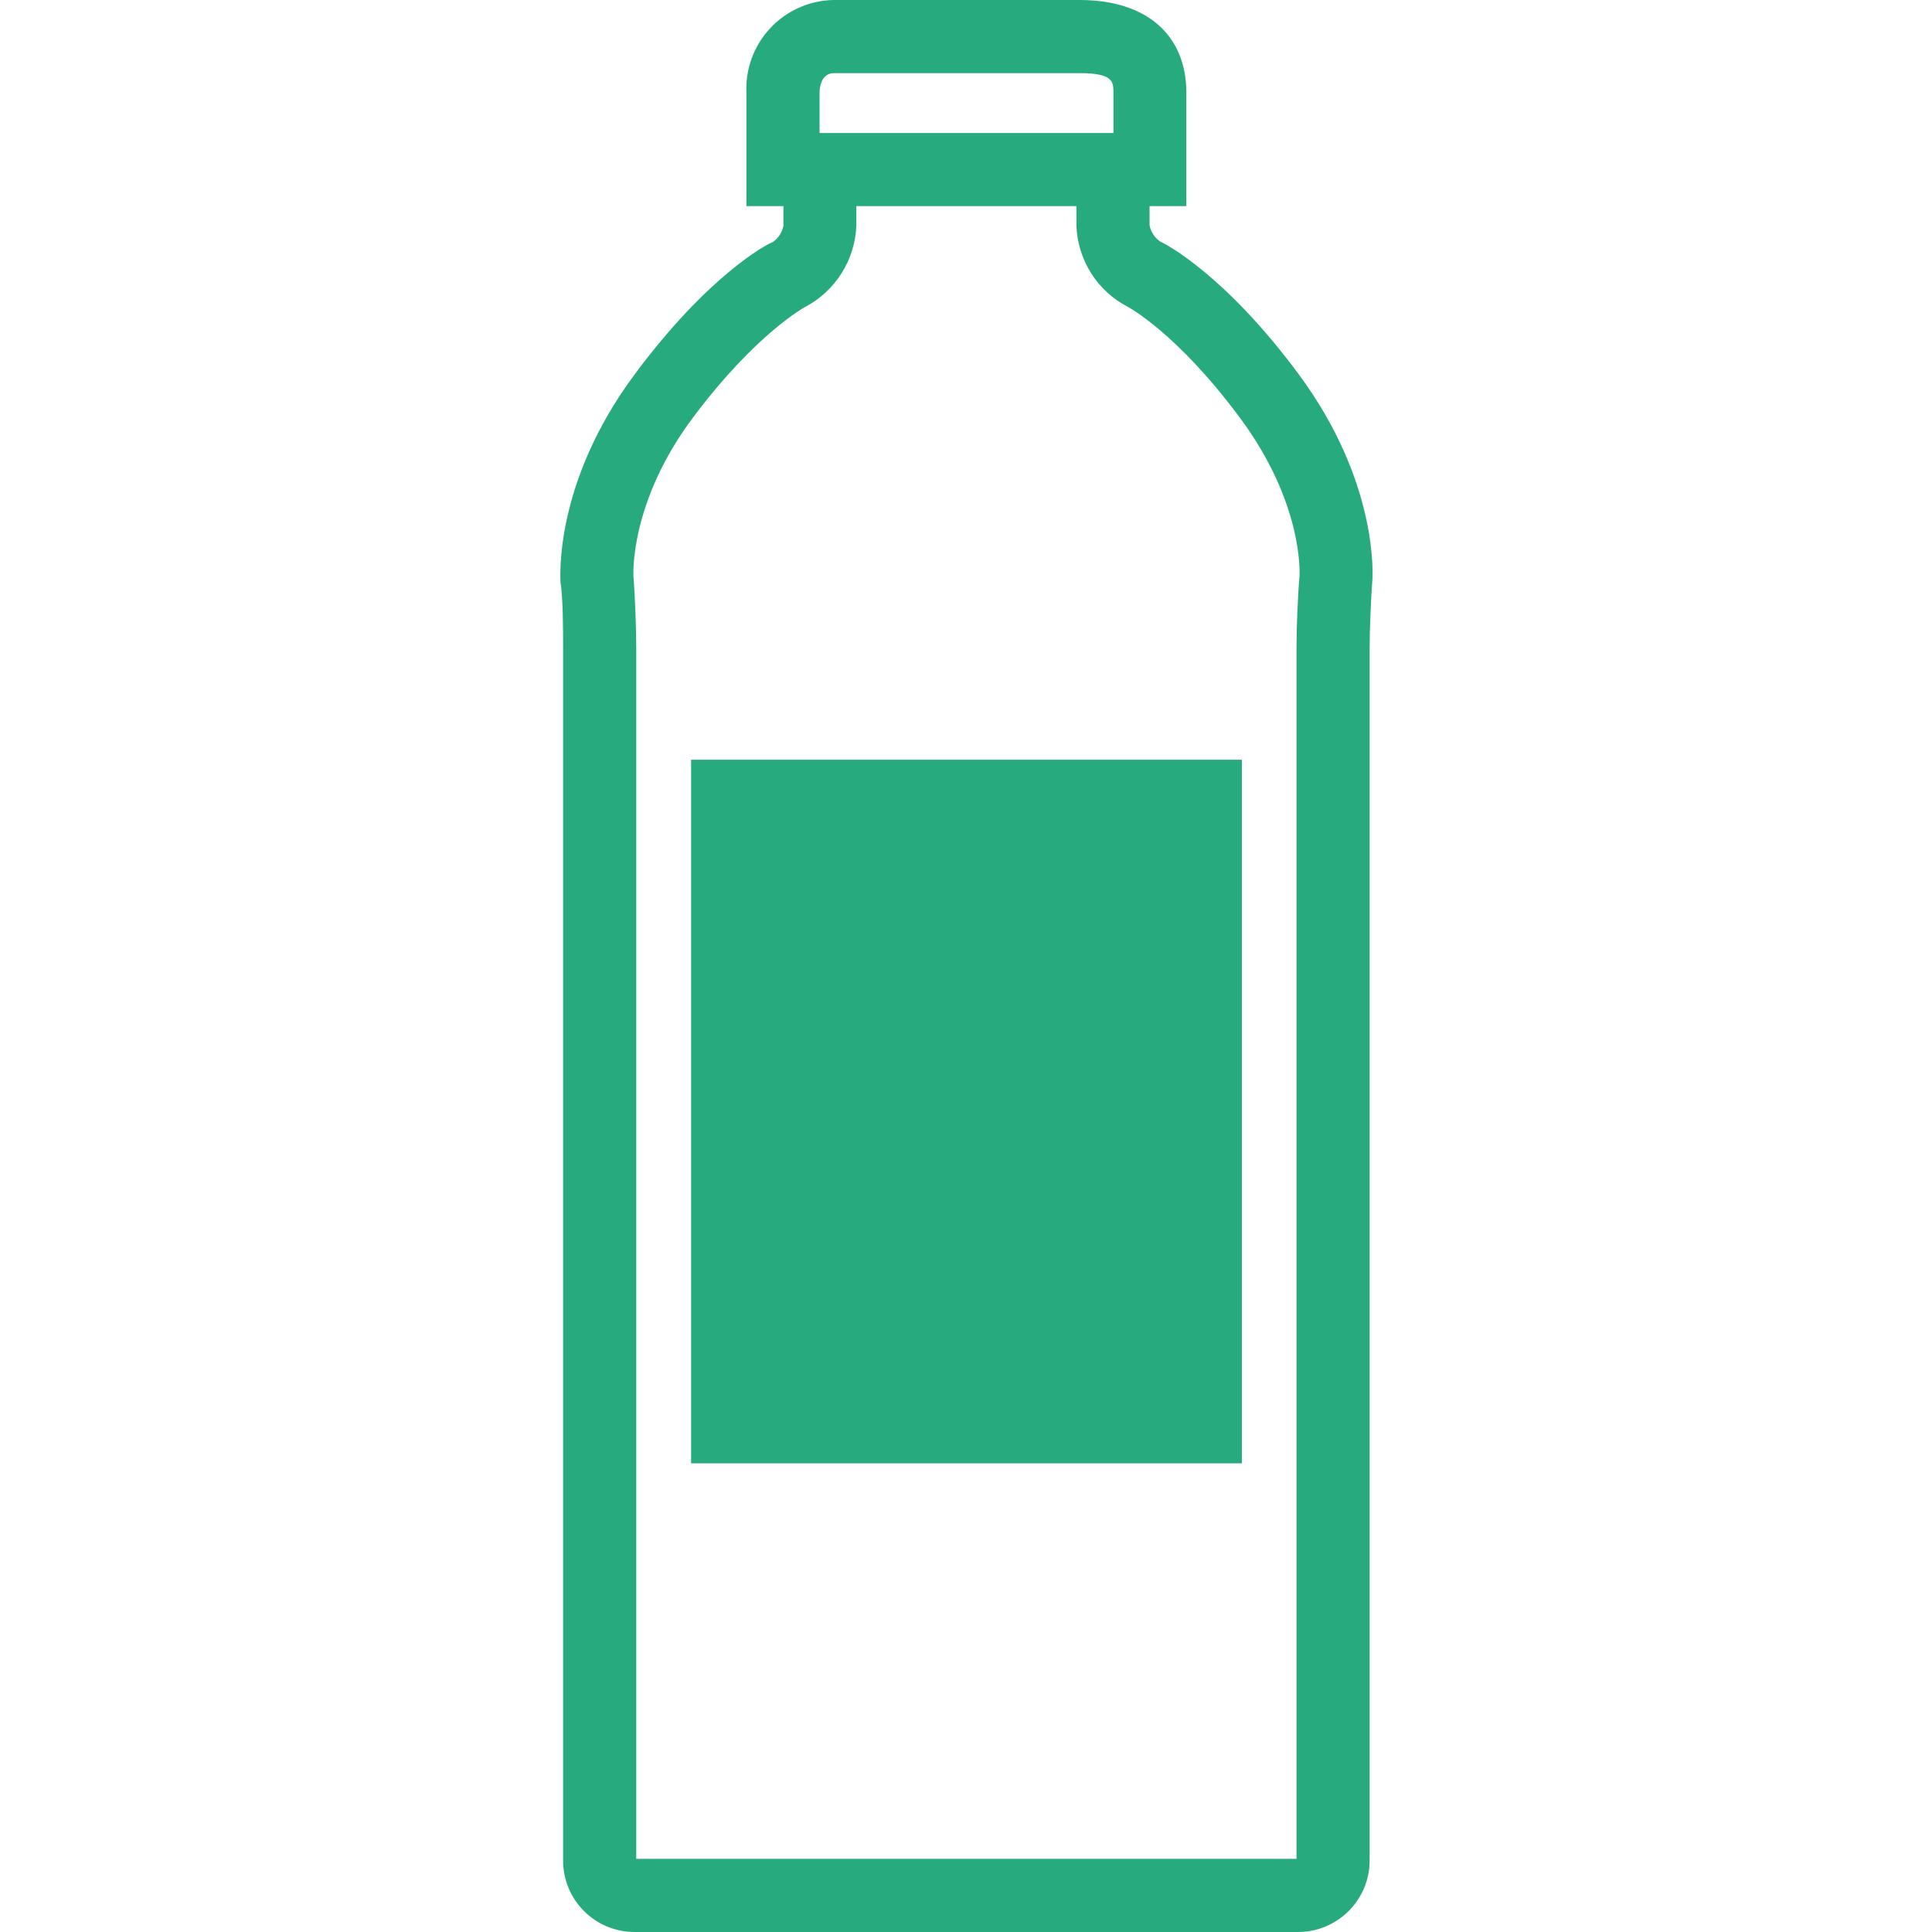 <svg width="100" height="100" viewBox="0 0 100 100" fill="none" xmlns="http://www.w3.org/2000/svg">
<g clip-path="url(#clip0_1035_2705)">
<path d="M61.406 10.67H38.634V4.811C38.605 4.197 38.7 3.584 38.912 3.007C39.125 2.43 39.451 1.902 39.871 1.454C40.291 1.005 40.797 0.645 41.359 0.396C41.92 0.146 42.526 0.011 43.141 0L55.885 0C59.344 0 61.406 1.803 61.406 4.811V10.67ZM42.42 6.885H57.631V4.811C57.631 4.237 57.631 3.786 55.885 3.786H43.175C42.476 3.786 42.42 4.575 42.42 4.811V6.885Z" fill="#28AA7F"/>
<path d="M67.208 100H32.831C31.855 99.997 30.919 99.608 30.229 98.918C29.538 98.227 29.149 97.292 29.146 96.316V33.51C29.146 32.575 29.146 31.008 29.011 30.13C29.011 29.927 28.651 25.037 32.831 19.403C36.628 14.276 39.67 12.642 39.997 12.53C40.282 12.333 40.48 12.034 40.549 11.696V9.927H44.324V11.662C44.294 12.537 44.033 13.389 43.568 14.131C43.103 14.873 42.45 15.479 41.676 15.887C41.676 15.887 39.141 17.239 35.862 21.622C32.583 26.006 32.786 29.758 32.786 29.791C32.865 30.806 32.932 32.473 32.932 33.51V96.214H67.107V33.51C67.107 32.473 67.175 30.806 67.265 29.791C67.265 29.656 67.456 26.039 64.177 21.622C60.898 17.206 58.386 15.887 58.363 15.876C57.587 15.472 56.933 14.869 56.468 14.128C56.002 13.387 55.743 12.536 55.715 11.662V9.927H59.501V11.662C59.567 11.999 59.761 12.298 60.042 12.496C60.38 12.653 63.422 14.242 67.22 19.369C71.389 25.003 71.051 29.893 71.028 30.096C70.96 31.008 70.893 32.575 70.893 33.476V96.259C70.897 96.747 70.805 97.231 70.623 97.683C70.44 98.135 70.169 98.547 69.827 98.894C69.485 99.242 69.077 99.518 68.628 99.708C68.179 99.898 67.696 99.997 67.208 100V100Z" fill="#28AA7F"/>
<path d="M64.279 39.324H35.772V75.741H64.279V39.324Z" fill="#28AA7F"/>
</g>
<defs>
<clipPath id="clip0_1035_2705">
<rect width="42.039" height="100" fill="white" transform="translate(29)"/>
</clipPath>
</defs>
</svg>
